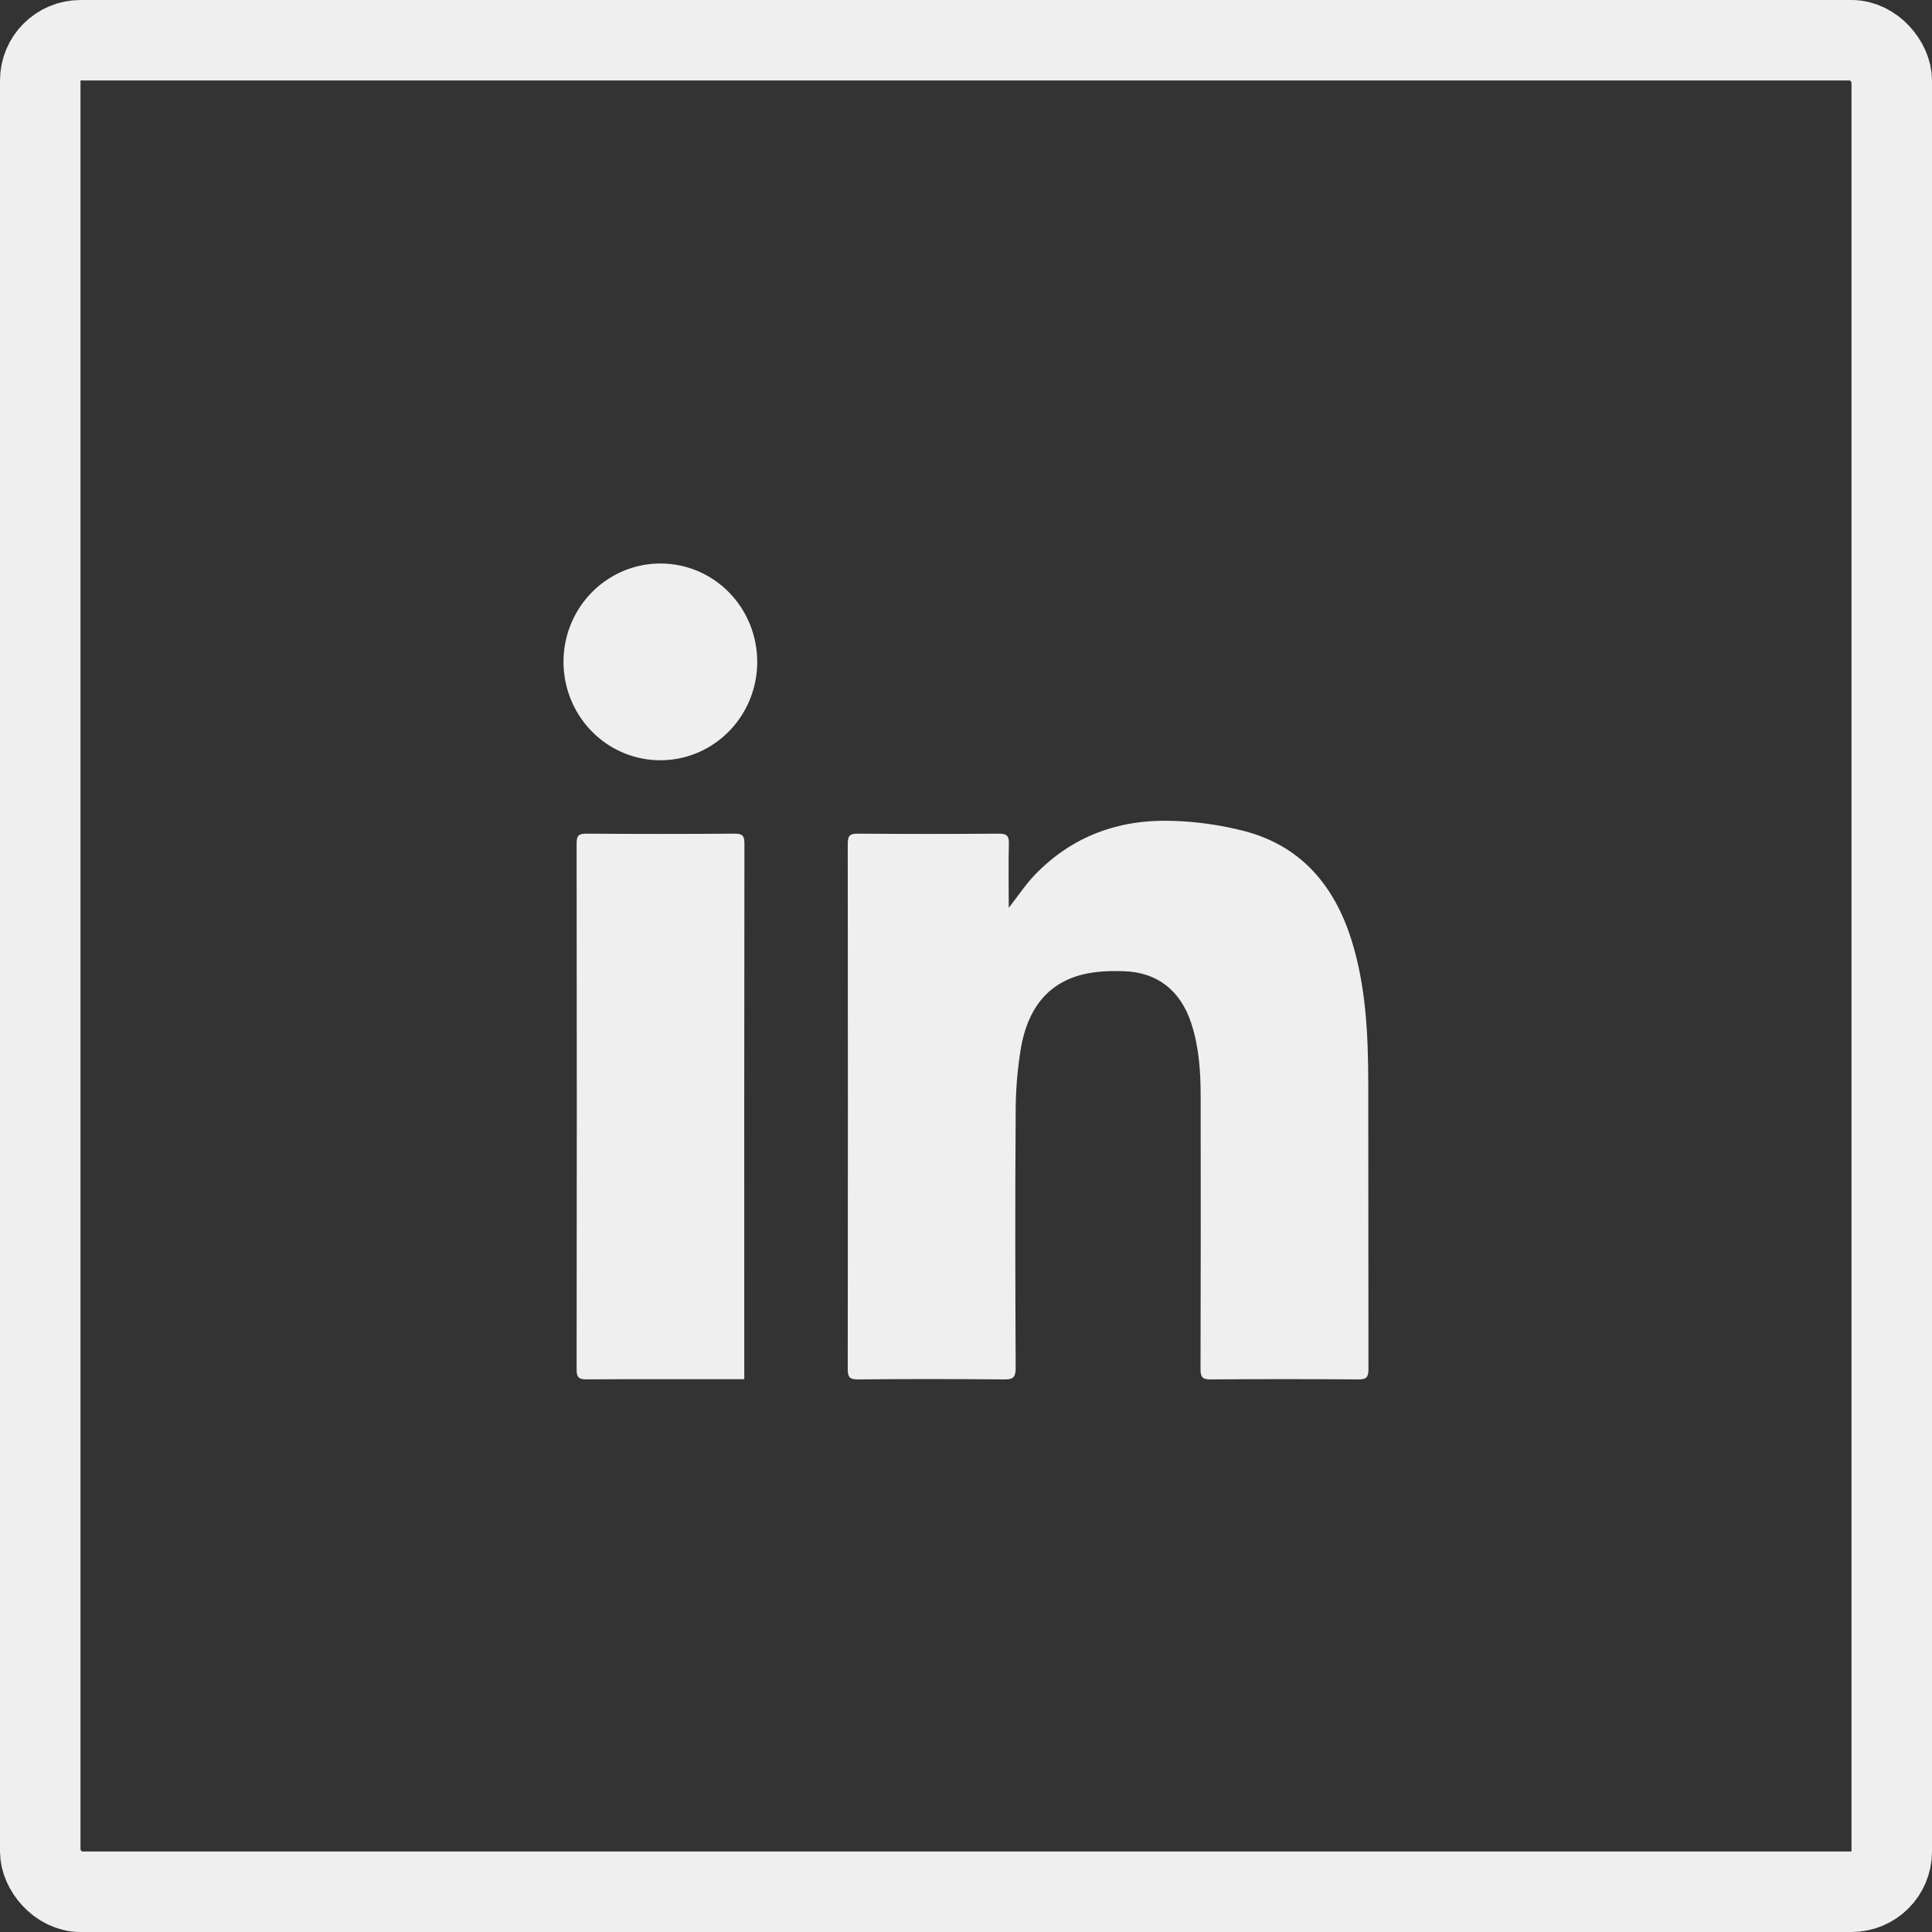 <?xml version="1.0" encoding="UTF-8"?> <svg xmlns="http://www.w3.org/2000/svg" width="48" height="48" viewBox="0 0 48 48" fill="none"><rect x="0" y="0" width="48" height="48" fill="#333333" stroke="none"/> <g clip-path="url(#clip0_2_209)"> <path d="M25.062 22.555C25.301 22.25 25.486 21.967 25.717 21.728C26.642 20.773 27.794 20.357 29.09 20.393C29.71 20.408 30.327 20.495 30.928 20.651C32.314 21.017 33.147 21.989 33.575 23.348C33.938 24.502 33.991 25.697 33.994 26.892C33.999 29.266 33.994 31.641 33.999 34.016C33.999 34.211 33.952 34.272 33.753 34.271C32.525 34.262 31.297 34.262 30.069 34.271C29.864 34.271 29.826 34.201 29.827 34.011C29.833 31.757 29.834 29.503 29.83 27.249C29.83 26.631 29.791 26.017 29.597 25.424C29.33 24.611 28.758 24.155 27.919 24.129C27.583 24.119 27.233 24.129 26.908 24.209C25.978 24.435 25.527 25.127 25.367 26.02C25.276 26.567 25.231 27.122 25.234 27.678C25.219 29.781 25.224 31.886 25.234 33.989C25.234 34.228 25.164 34.273 24.947 34.271C23.734 34.26 22.521 34.26 21.308 34.271C21.108 34.271 21.062 34.211 21.062 34.016C21.067 29.665 21.067 25.315 21.062 20.964C21.062 20.765 21.115 20.71 21.31 20.712C22.479 20.721 23.648 20.721 24.817 20.712C25.012 20.712 25.071 20.764 25.065 20.964C25.052 21.479 25.062 21.996 25.062 22.555Z" fill="#EFEFEF"></path> <path d="M18.492 34.266H18.239C17.019 34.266 15.799 34.262 14.579 34.27C14.391 34.27 14.325 34.232 14.326 34.025C14.332 29.668 14.332 25.311 14.326 20.954C14.326 20.771 14.37 20.711 14.559 20.712C15.794 20.721 17.029 20.721 18.264 20.712C18.456 20.712 18.495 20.778 18.495 20.958C18.49 25.315 18.489 29.671 18.491 34.028L18.492 34.266Z" fill="#EFEFEF"></path> <path d="M18.813 16.455C18.811 16.938 18.668 17.41 18.402 17.811C18.136 18.211 17.759 18.523 17.319 18.706C16.878 18.889 16.395 18.936 15.928 18.84C15.462 18.744 15.034 18.51 14.699 18.167C14.364 17.824 14.136 17.388 14.045 16.914C13.953 16.44 14.002 15.949 14.185 15.503C14.368 15.057 14.678 14.676 15.074 14.409C15.47 14.141 15.935 13.999 16.411 14C16.728 14 17.041 14.064 17.334 14.187C17.626 14.311 17.892 14.492 18.115 14.72C18.338 14.948 18.515 15.219 18.634 15.517C18.754 15.815 18.815 16.134 18.813 16.455V16.455Z" fill="#EFEFEF"></path> </g> <rect x="1" y="1" width="46" height="46" rx="1" stroke="#EFEFEF" stroke-width="2"></rect> <defs> <clipPath id="clip0_2_209"> <rect x="14" y="14" width="20" height="20.271" fill="white"></rect> </clipPath> </defs> </svg> 